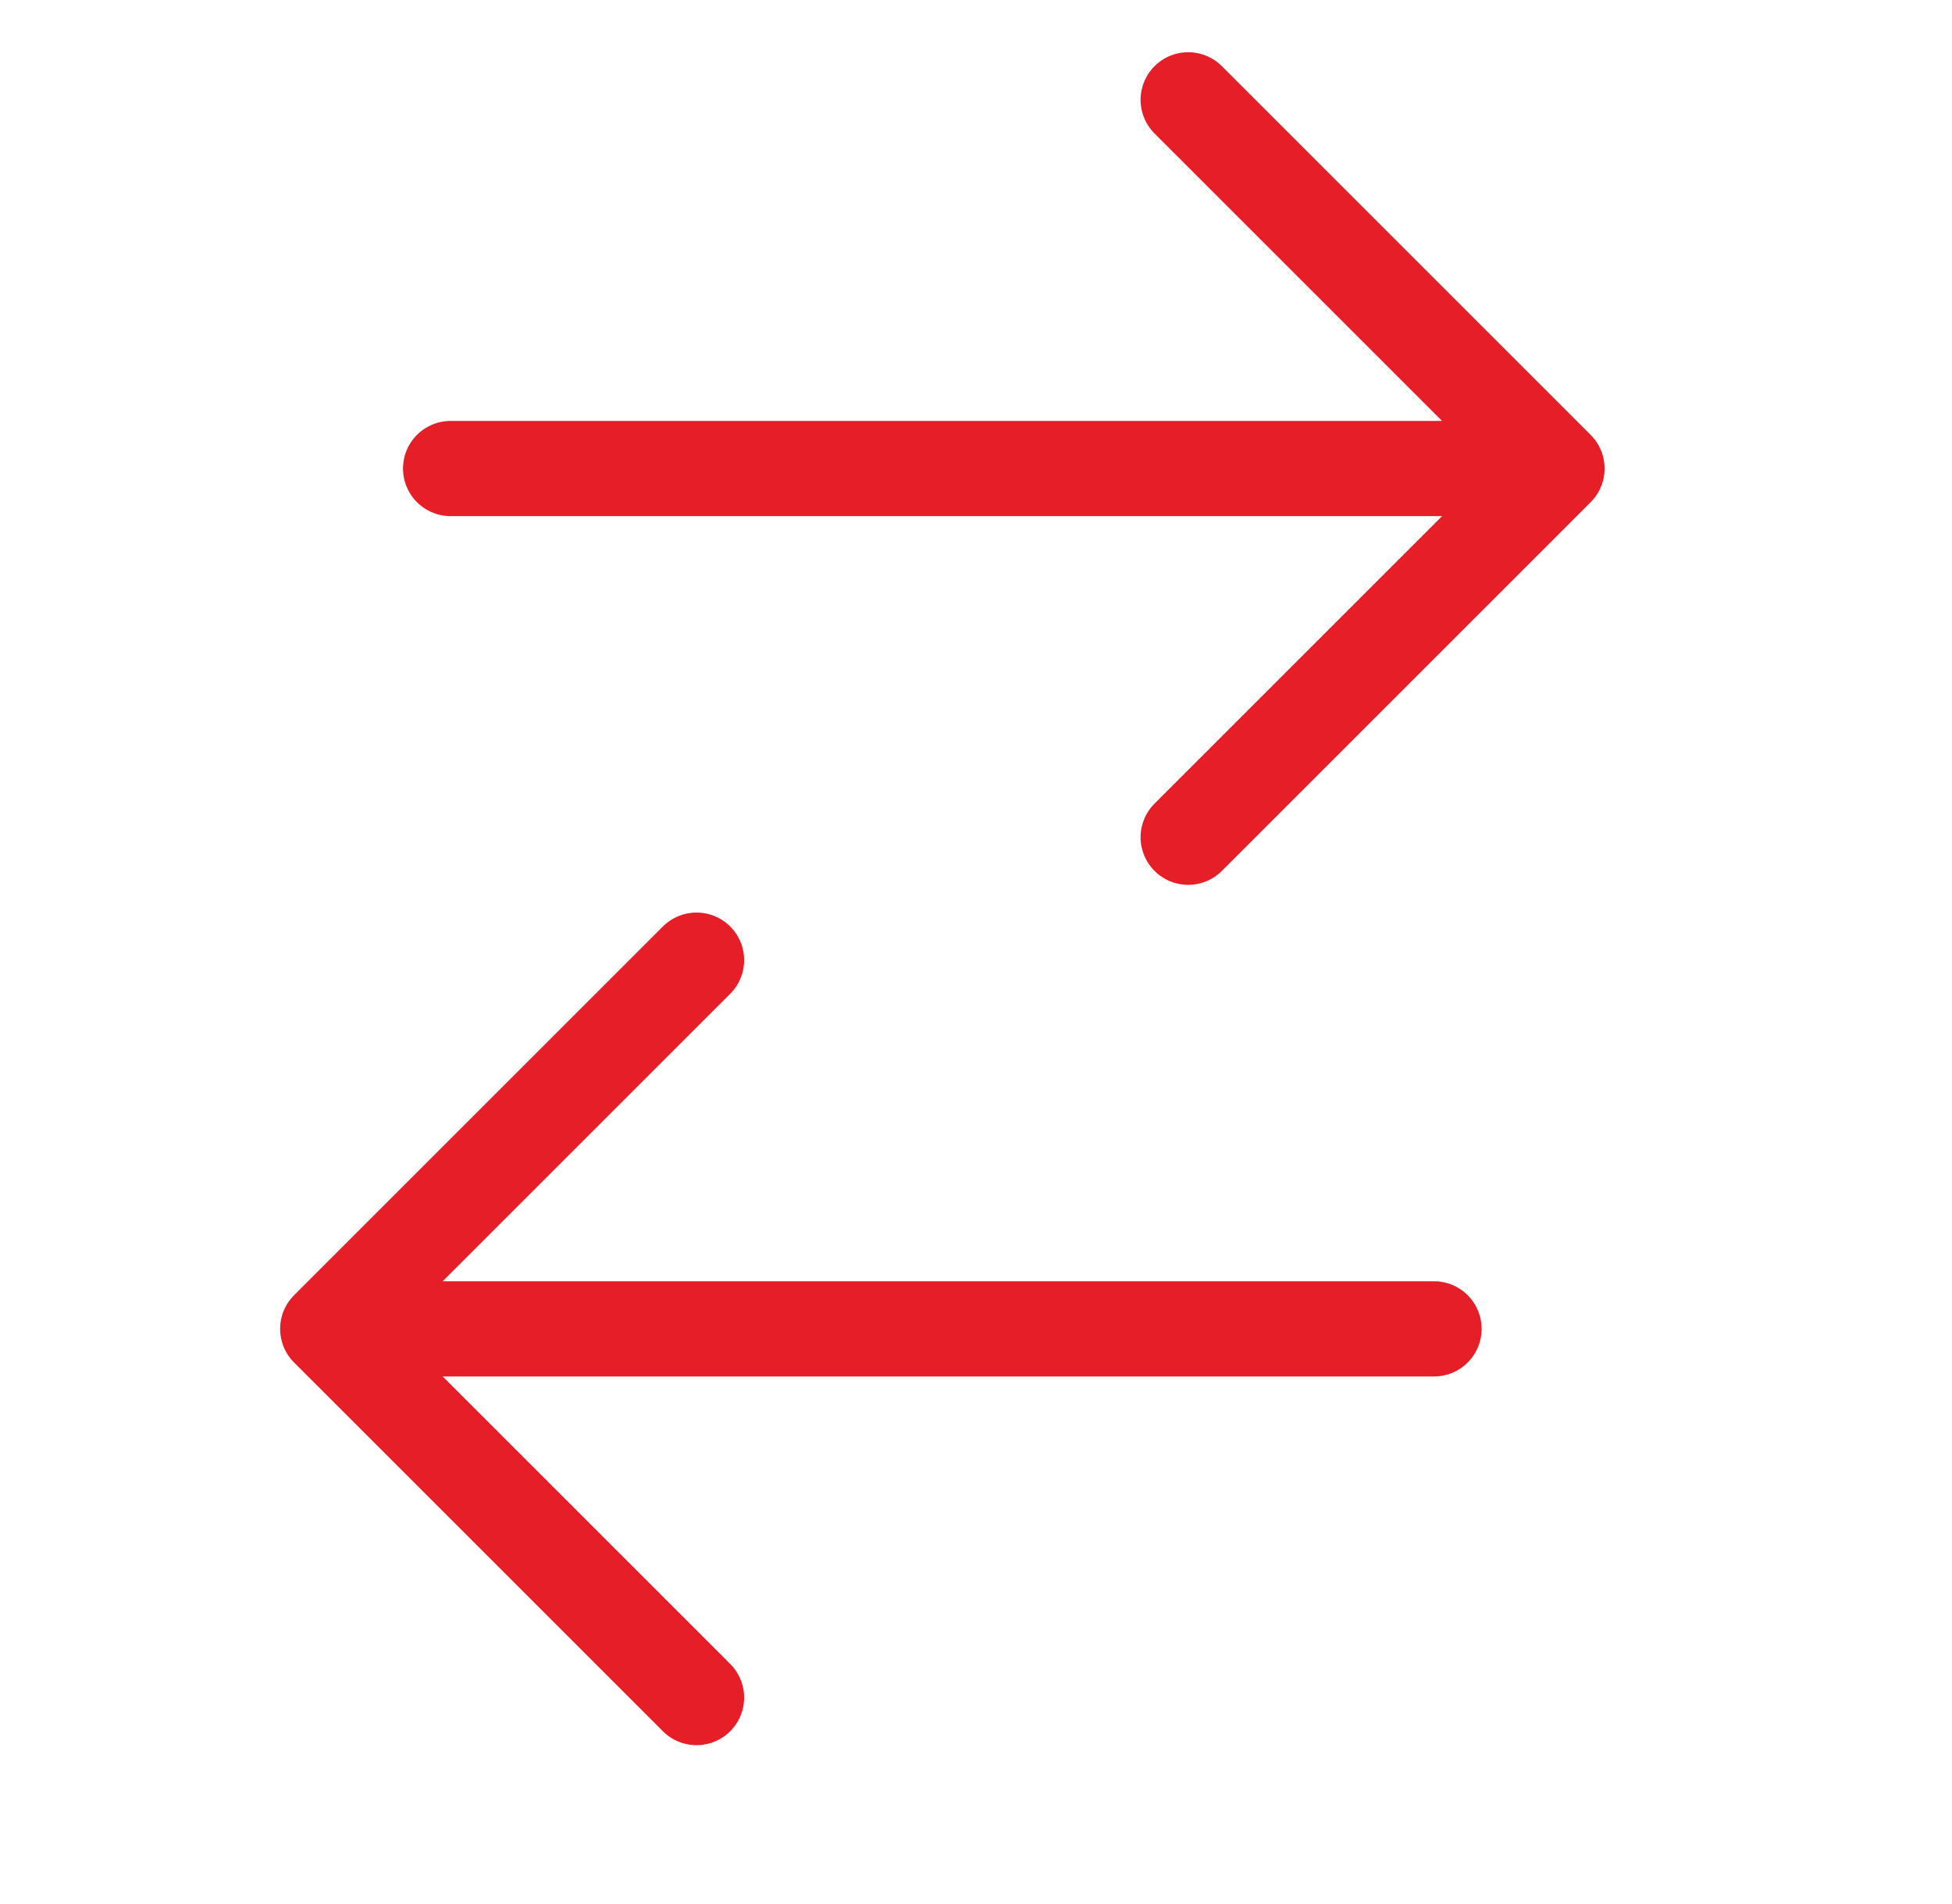 <svg xmlns="http://www.w3.org/2000/svg" width="41" height="40" viewBox="0 0 41 40">
    <path fill="none" fill-rule="evenodd" stroke="#E61E28" stroke-linecap="round" stroke-linejoin="round" stroke-width="2" d="M30.12 27.917H6.884m7.746 7.746l-7.746-7.746m0 0l7.746-7.746M9.465 9.843h23.238m-7.746-7.746l7.746 7.746m0 0l-7.746 7.746"/>
</svg>
